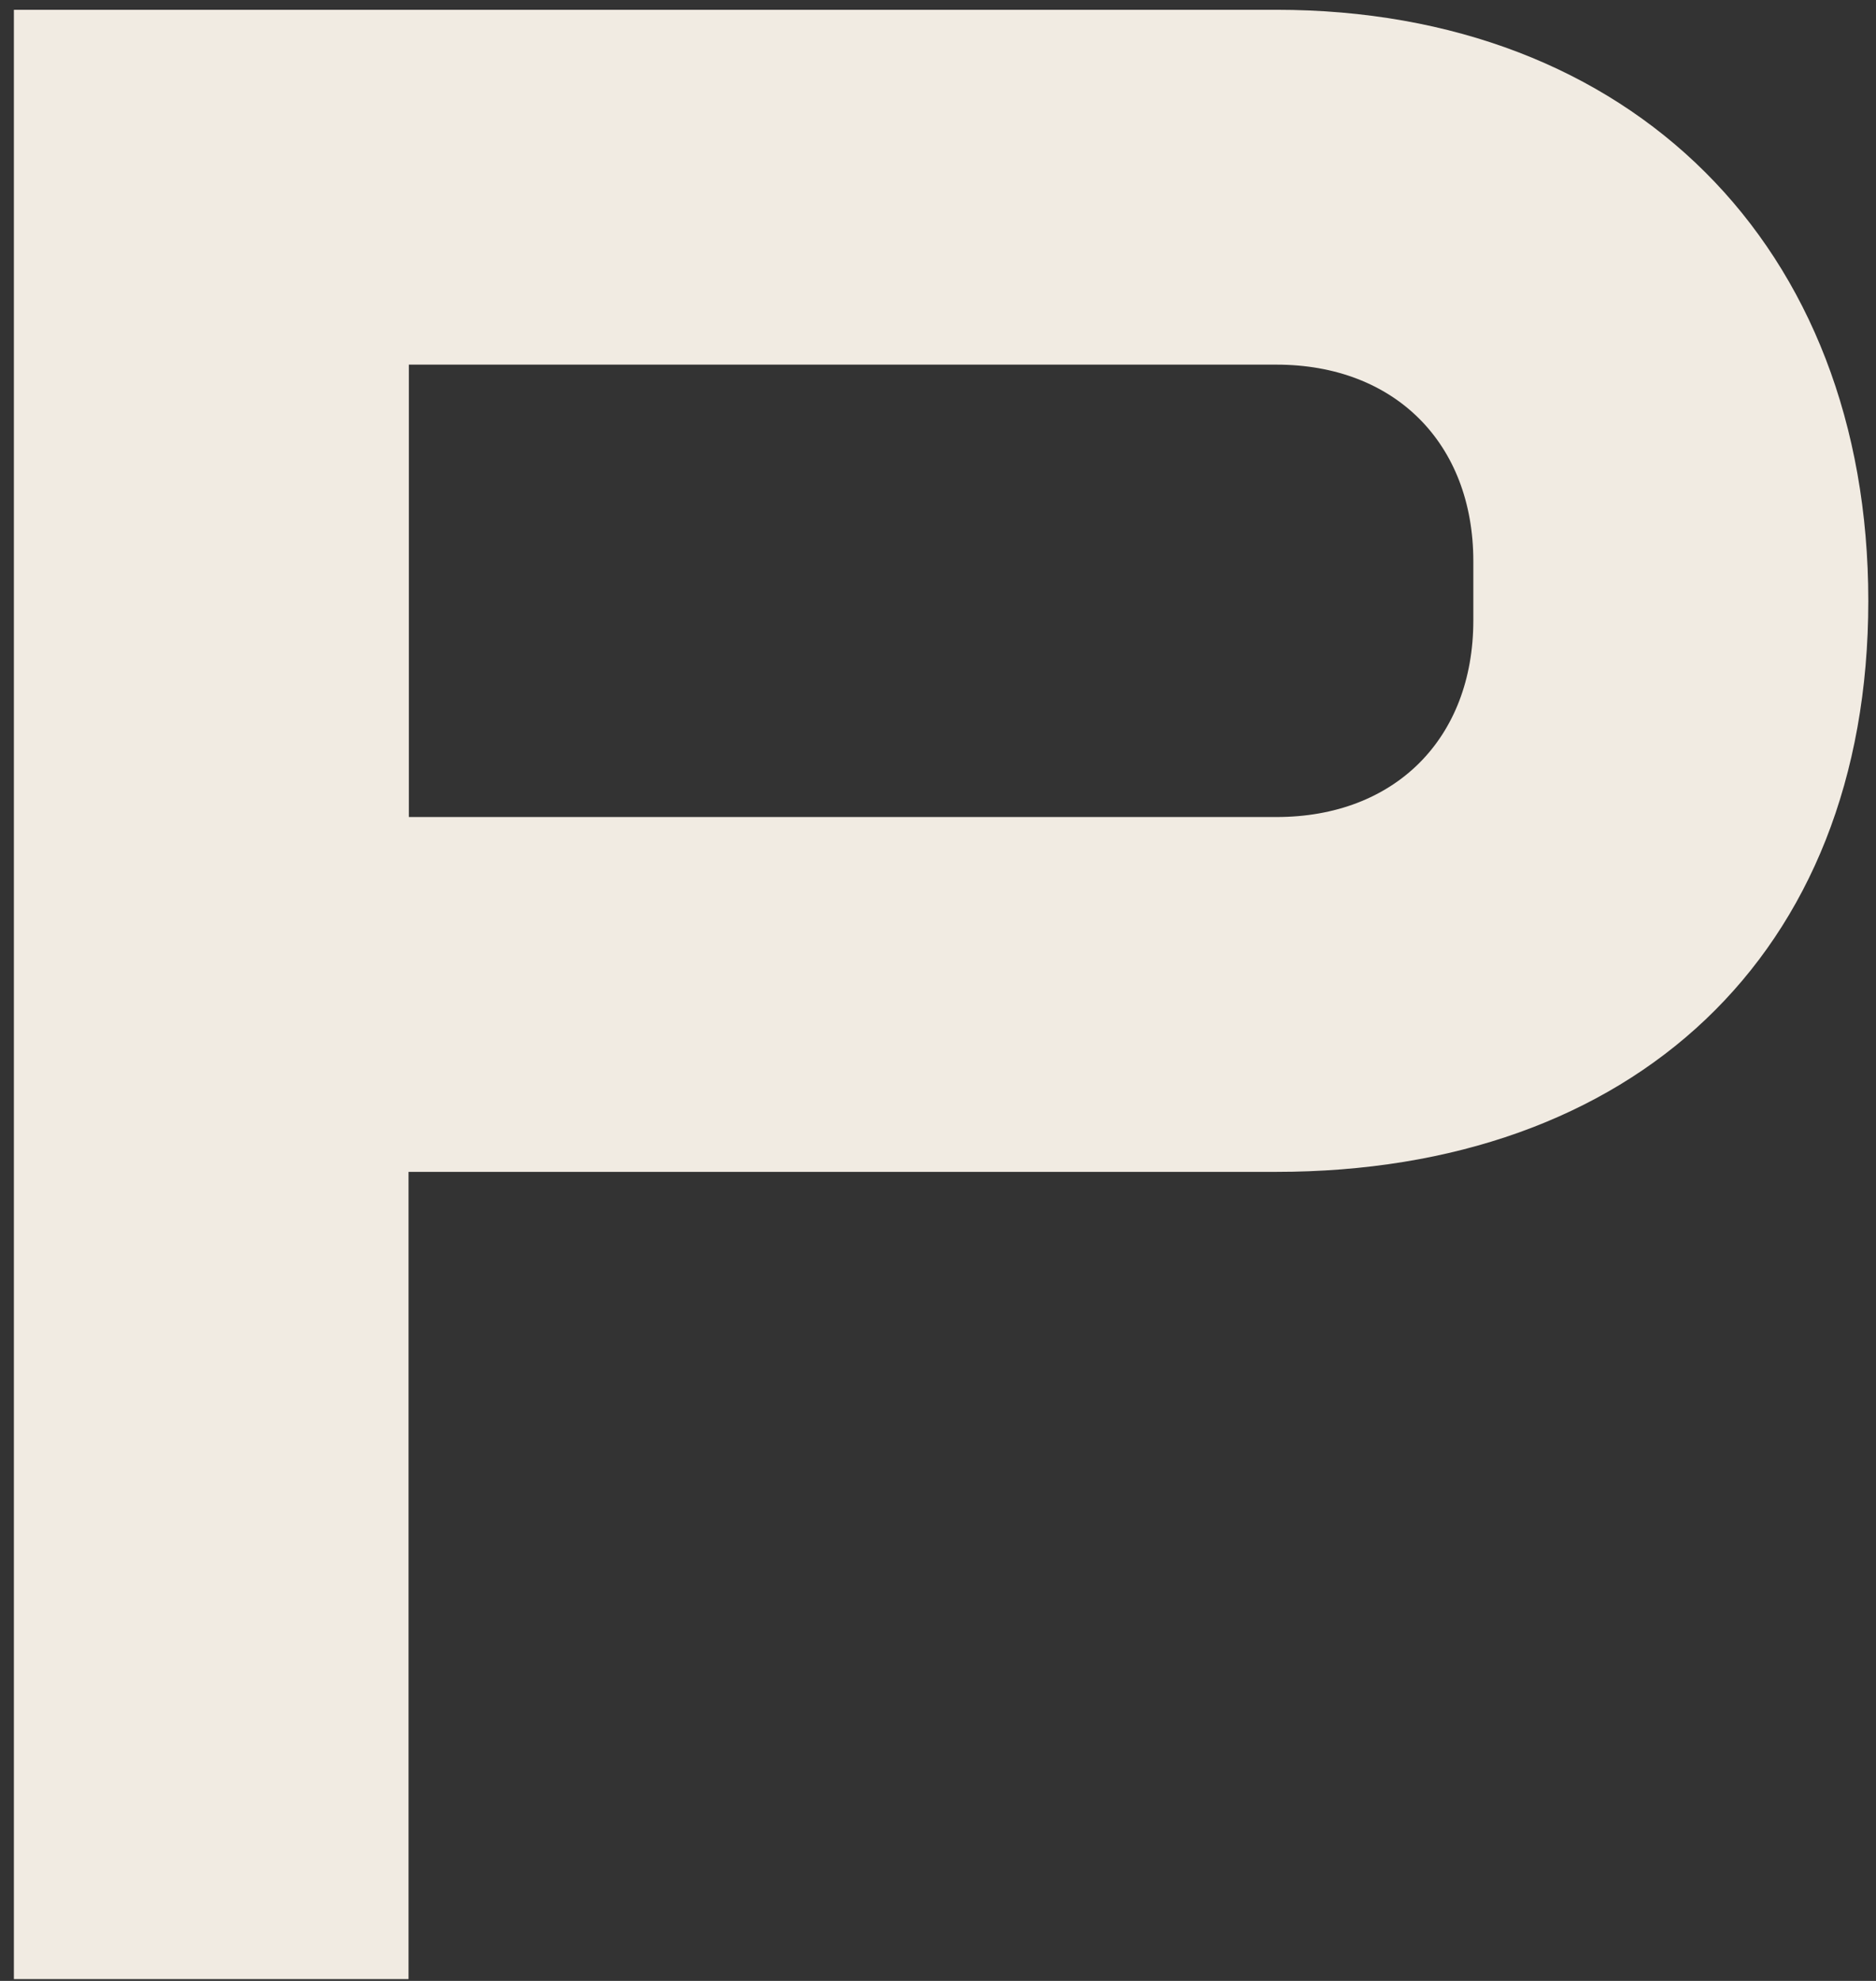 <?xml version="1.0" encoding="UTF-8"?> <svg xmlns="http://www.w3.org/2000/svg" width="126" height="133" viewBox="0 0 126 133" fill="none"><rect x="0" y="0" width="126" height="133" fill="#333333" stroke="none"/><path d="M0.953 0.657H85.712C109.537 0.657 125.483 16.52 125.483 40.344C125.483 64.169 109.6 78.68 85.712 78.68H27.439V132.879H0.933V0.657H0.953ZM27.46 54.856H85.733C93.675 54.856 98.955 49.596 98.955 41.654V37.683C98.955 29.763 93.675 24.482 85.733 24.482H27.46V54.897V54.856Z" fill="#F1EBE2"></path></svg> 